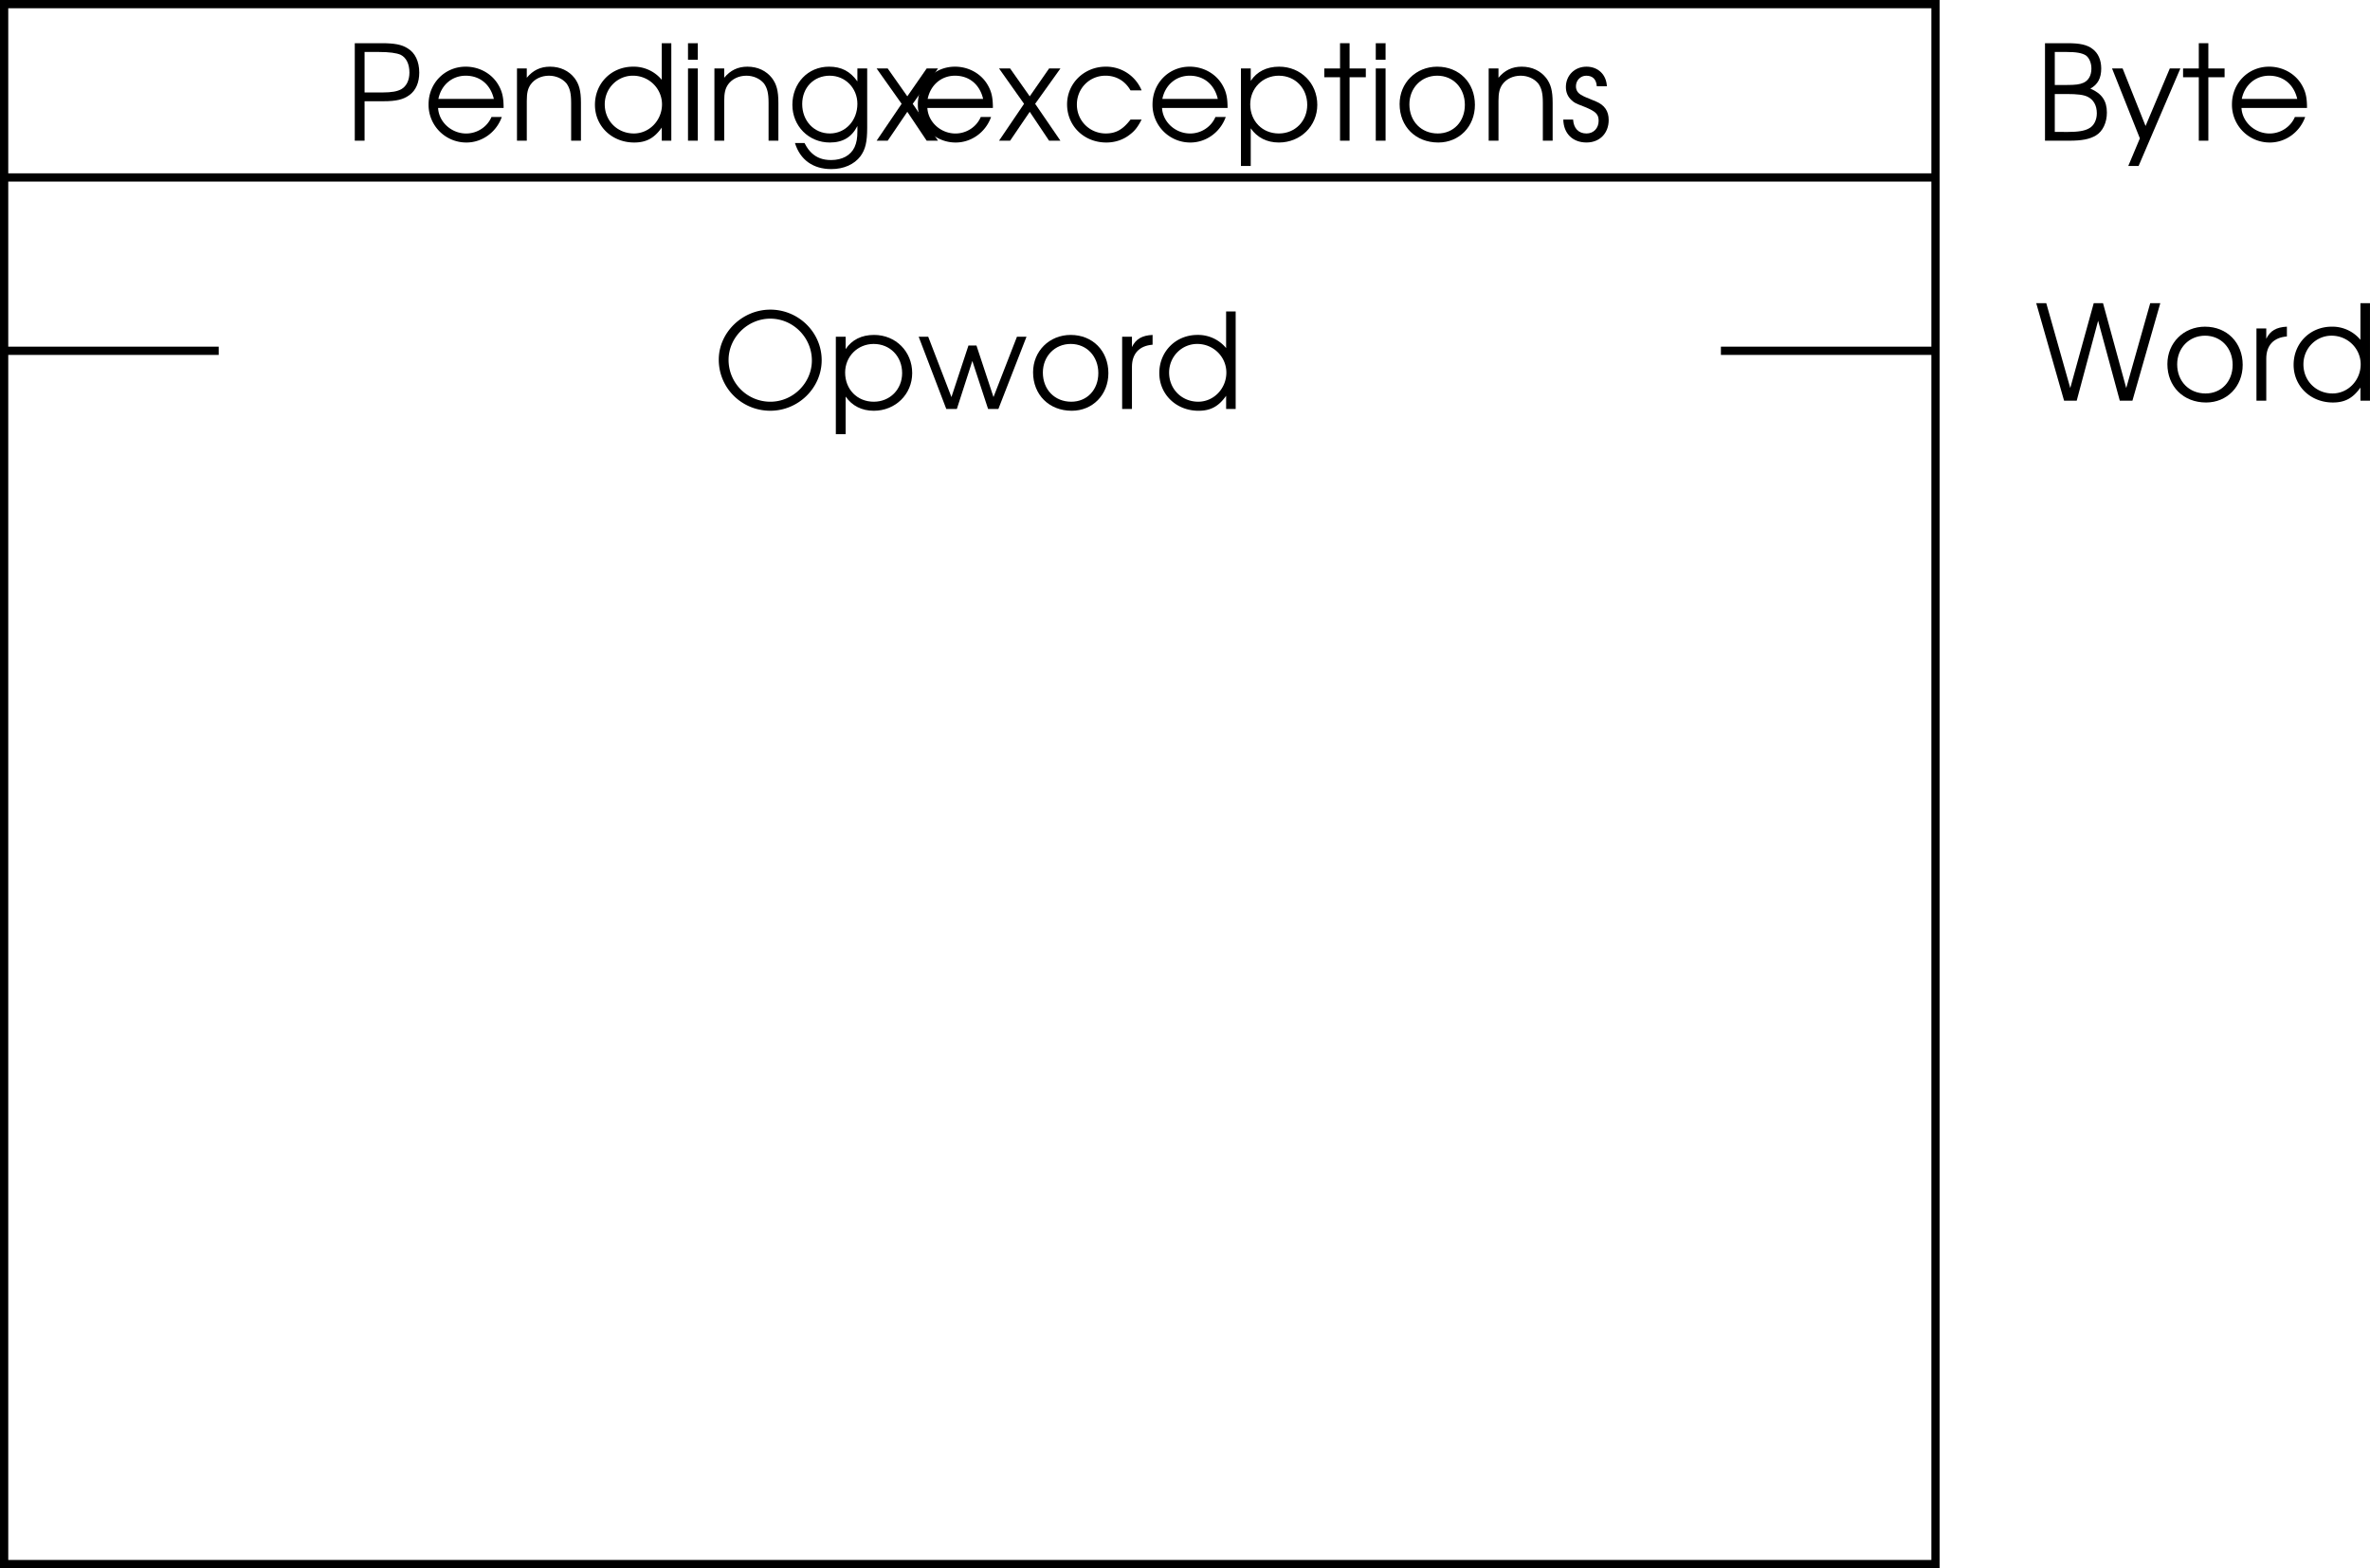 <svg xmlns="http://www.w3.org/2000/svg" xmlns:xlink="http://www.w3.org/1999/xlink" width="143.571" height="95"><defs><path id="a" d="M3.484-6.016C1.781-6.016.36-4.625.36-2.984.36-1.266 1.75.109 3.484.109c1.704 0 3.11-1.39 3.11-3.062 0-1.688-1.407-3.063-3.11-3.063zm0 .547C4.86-5.469 6-4.329 6-2.937c0 1.359-1.14 2.5-2.516 2.5A2.53 2.53 0 0 1 .954-2.97c0-1.36 1.155-2.5 2.53-2.5zm0 0"/><path id="b" d="M.5-4.375v5.906h.594V-.75c.39.563.984.86 1.703.86 1.312 0 2.328-1 2.328-2.282 0-1.312-1-2.312-2.313-2.312-.75 0-1.343.296-1.718.859v-.75zm2.297.438c.984 0 1.719.75 1.719 1.765 0 .985-.735 1.735-1.72 1.735-1 0-1.733-.75-1.733-1.766 0-.969.75-1.735 1.734-1.735zm0 0"/><path id="c" d="M1.734 0h.641l.938-2.906L4.266 0h.625l1.703-4.375h-.578L4.594-.719 3.562-3.844h-.484L2.047-.719.64-4.375H.062Zm0 0"/><path id="d" d="M2.625-4.484C1.328-4.484.344-3.5.344-2.22c0 1.361.969 2.33 2.344 2.33 1.265 0 2.218-.968 2.218-2.28 0-1.345-.953-2.313-2.281-2.313zm0 .546c.969 0 1.672.75 1.672 1.766S3.609-.437 2.657-.437c-1 0-1.72-.735-1.72-1.766 0-.985.72-1.735 1.688-1.735zm0 0"/><path id="e" d="M.5 0h.594v-2.547c0-.797.437-1.281 1.25-1.344v-.593c-.64.03-1.016.25-1.25.734v-.625H.5Zm0 0"/><path id="f" d="M4.969-5.906H4.39v2.218a2.204 2.204 0 0 0-1.735-.796c-1.312 0-2.312 1-2.312 2.312C.344-.875 1.375.11 2.719.11c.734 0 1.219-.265 1.672-.906V0h.578ZM2.64-3.938c.984 0 1.765.782 1.765 1.735 0 .969-.765 1.765-1.703 1.765-1 0-1.765-.765-1.765-1.765 0-.969.765-1.735 1.703-1.735zm0 0"/><path id="g" d="M.61 0h.593v-2.39h1.14c.798 0 1.22-.11 1.579-.376.39-.28.594-.765.594-1.359 0-.672-.25-1.203-.704-1.469-.359-.234-.812-.312-1.578-.312H.61zm.593-2.922v-2.453h.844c.672 0 1.094.063 1.344.172.343.172.53.562.53 1.078 0 .469-.187.828-.483 1-.25.14-.594.203-1.141.203zm0 0"/><path id="h" d="M4.89-1.984c0-.61-.077-.97-.296-1.36-.39-.703-1.157-1.14-2-1.14-1.266 0-2.25 1-2.25 2.28A2.284 2.284 0 0 0 2.64.11c.953 0 1.812-.625 2.14-1.546h-.625c-.25.593-.86 1-1.531 1-.89 0-1.656-.688-1.703-1.547zM.939-2.531c.171-.844.828-1.406 1.656-1.406.86 0 1.5.53 1.703 1.406zm0 0"/><path id="i" d="M.5 0h.594v-2.406c0-.485.062-.75.234-1 .234-.328.64-.531 1.11-.531.421 0 .812.171 1.062.468.203.281.281.594.281 1.172V0h.594v-2.297c0-.734-.11-1.125-.39-1.5-.344-.437-.86-.687-1.485-.687-.578 0-1.031.218-1.406.671v-.562H.5Zm0 0"/><path id="j" d="M.5 0h.594v-4.375H.5Zm0-4.906h.594v-1H.5Zm0 0"/><path id="k" d="M4.875-4.375h-.594v.781c-.437-.61-.968-.89-1.718-.89-1.282 0-2.22 1-2.22 2.312C.344-.89 1.329.11 2.61.11c.797 0 1.329-.328 1.672-1v.297c0 .438-.047.703-.172.985-.234.5-.75.78-1.421.78-.5 0-.876-.14-1.188-.437-.14-.14-.25-.265-.422-.593H.5C.813 1.157 1.594 1.72 2.703 1.72c.75 0 1.39-.282 1.766-.782.297-.406.406-.859.406-1.718Zm-2.266.438c.938 0 1.672.75 1.672 1.703 0 1.015-.718 1.796-1.672 1.796-.953 0-1.671-.765-1.671-1.78 0-1 .703-1.72 1.671-1.72zm0 0"/><path id="l" d="M.063 0h.671l1.188-1.75L3.094 0h.687L2.25-2.234l1.531-2.141h-.687L1.922-2.687.734-4.375H.063l1.515 2.14zm0 0"/><path id="m" d="M4.188-1.281c-.454.593-.875.843-1.5.843-.97 0-1.75-.765-1.75-1.75 0-.984.765-1.75 1.734-1.75.64 0 1.187.313 1.515.891h.672a2.321 2.321 0 0 0-2.171-1.437C1.375-4.484.344-3.47.344-2.204.344-.89 1.375.11 2.719.11c.547 0 1.047-.171 1.453-.5.281-.218.453-.437.687-.89zm0 0"/><path id="n" d="M1.047 0h.578v-3.844h.984v-.531h-.984v-1.531h-.578v1.531H.094v.531h.953zm0 0"/><path id="o" d="M.14-1.281C.157-.438.704.109 1.548.109 2.344.11 2.89-.453 2.89-1.25c0-.547-.25-.906-.766-1.125-.672-.281-.703-.281-.828-.36-.266-.124-.39-.312-.39-.562 0-.36.28-.64.624-.64.39 0 .61.218.64.64h.61C2.75-4 2.25-4.484 1.547-4.484c-.719 0-1.25.53-1.25 1.234 0 .328.125.594.328.781.188.172.203.188.813.422.687.281.843.453.843.844 0 .437-.297.766-.734.766-.484 0-.781-.313-.813-.844zm0 0"/><path id="p" d="M1.766 0h.765l1.297-4.844L5.141 0h.765l1.688-5.906h-.61L5.531-.766l-1.406-5.14h-.563L2.141-.766.687-5.906H.079Zm0 0"/><path id="q" d="M.61 0h1.468c.781 0 1.235-.094 1.61-.313.421-.25.671-.78.671-1.39 0-.719-.312-1.156-1-1.453.454-.25.657-.64.657-1.219 0-.516-.188-.938-.532-1.188-.328-.25-.765-.343-1.5-.343H.61zm.593-.531v-2.297h.703c.688 0 1.047.047 1.297.172.344.172.547.515.547 1 0 .406-.188.765-.469.906-.265.156-.672.219-1.265.219zm0-2.844v-2h.703c.61 0 .938.063 1.172.203.203.14.344.453.344.797 0 .422-.172.719-.469.86-.234.109-.5.14-1.031.14zm0 0"/><path id="r" d="M1.063 1.531h.625l2.53-5.906h-.64L2.11-.891.72-4.375H.08L1.765-.141zm0 0"/></defs><path fill="none" stroke="#000" stroke-miterlimit="10" stroke-width=".5" d="M117.25.25v94.5H.25V.25Zm-117 21h13m91 0h13m-117-10.5h117"/><g transform="translate(-4.477 -767.727)"><use xlink:href="#a" width="100%" height="100%" x="47.659" y="792.5"/><use xlink:href="#b" width="100%" height="100%" x="54.611" y="792.5"/><use xlink:href="#c" width="100%" height="100%" x="60.067" y="792.5"/><use xlink:href="#d" width="100%" height="100%" x="66.715" y="792.5"/><use xlink:href="#e" width="100%" height="100%" x="71.955" y="792.5"/><use xlink:href="#f" width="100%" height="100%" x="74.363" y="792.5"/></g><g transform="translate(-4.477 -767.727)"><use xlink:href="#g" width="100%" height="100%" x="25.359" y="776.25"/><use xlink:href="#h" width="100%" height="100%" x="30.095" y="776.25"/><use xlink:href="#i" width="100%" height="100%" x="35.295" y="776.25"/><use xlink:href="#f" width="100%" height="100%" x="40.175" y="776.25"/><use xlink:href="#j" width="100%" height="100%" x="45.655" y="776.25"/><use xlink:href="#i" width="100%" height="100%" x="47.255" y="776.25"/><use xlink:href="#k" width="100%" height="100%" x="52.135" y="776.25"/><use xlink:href="#l" width="100%" height="100%" x="57.519" y="776.25"/><use xlink:href="#h" width="100%" height="100%" x="59.735" y="776.25"/><use xlink:href="#l" width="100%" height="100%" x="64.935" y="776.25"/><use xlink:href="#m" width="100%" height="100%" x="68.775" y="776.25"/><use xlink:href="#h" width="100%" height="100%" x="73.951" y="776.25"/><use xlink:href="#b" width="100%" height="100%" x="79.151" y="776.25"/><use xlink:href="#n" width="100%" height="100%" x="84.607" y="776.25"/><use xlink:href="#j" width="100%" height="100%" x="87.319" y="776.25"/><use xlink:href="#d" width="100%" height="100%" x="88.919" y="776.25"/><use xlink:href="#i" width="100%" height="100%" x="94.159" y="776.25"/><use xlink:href="#o" width="100%" height="100%" x="99.039" y="776.25"/></g><g transform="translate(-4.477 -767.727)"><use xlink:href="#p" width="100%" height="100%" x="127.75" y="792"/><use xlink:href="#d" width="100%" height="100%" x="135.43" y="792"/><use xlink:href="#e" width="100%" height="100%" x="140.67" y="792"/><use xlink:href="#f" width="100%" height="100%" x="143.078" y="792"/></g><g transform="translate(-4.477 -767.727)"><use xlink:href="#q" width="100%" height="100%" x="127.75" y="776.25"/><use xlink:href="#r" width="100%" height="100%" x="132.342" y="776.25"/><use xlink:href="#n" width="100%" height="100%" x="136.63" y="776.25"/><use xlink:href="#h" width="100%" height="100%" x="139.342" y="776.25"/></g></svg>
